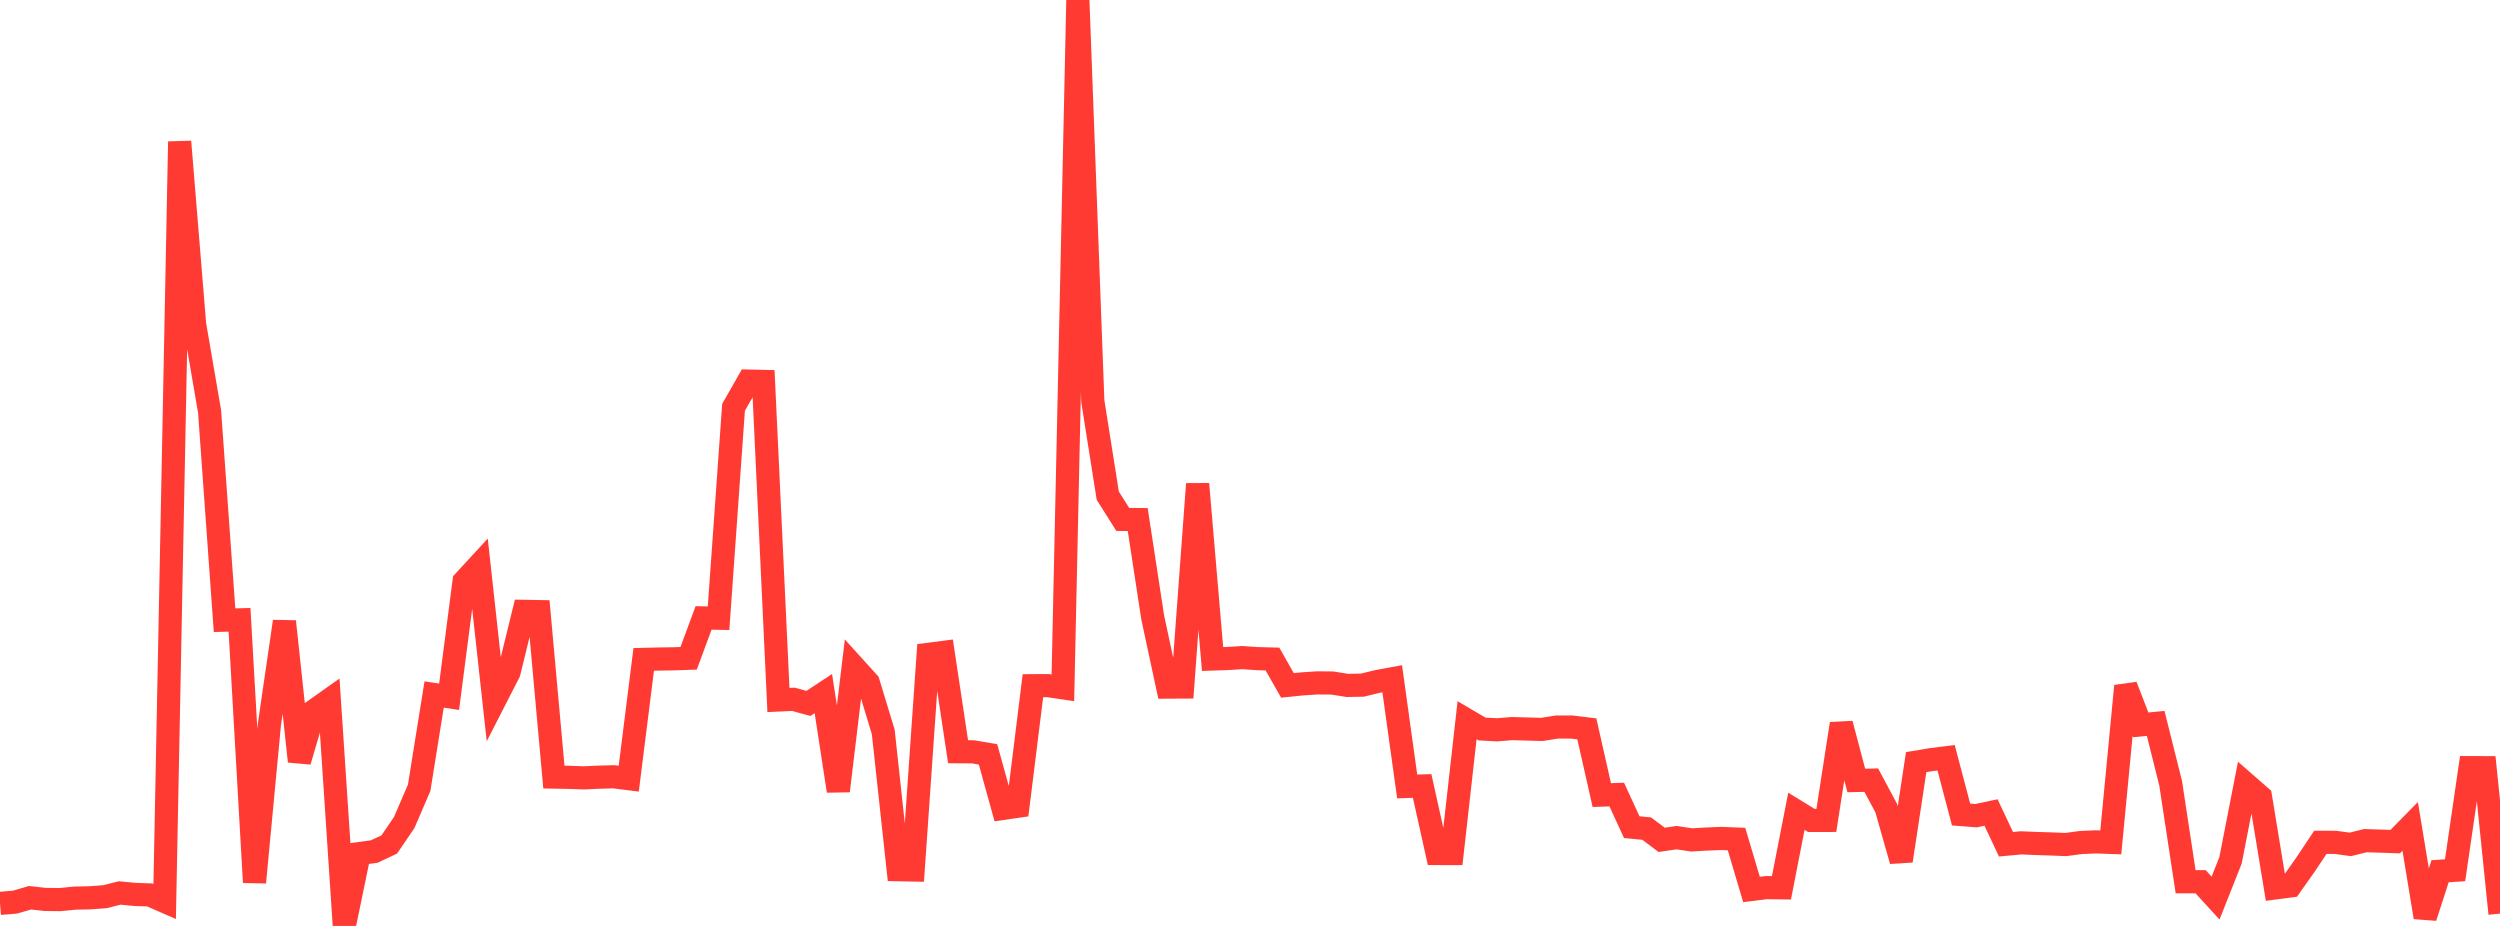 <?xml version="1.0" standalone="no"?>
<!DOCTYPE svg PUBLIC "-//W3C//DTD SVG 1.1//EN" "http://www.w3.org/Graphics/SVG/1.1/DTD/svg11.dtd">

<svg width="135" height="50" viewBox="0 0 135 50" preserveAspectRatio="none" 
  xmlns="http://www.w3.org/2000/svg"
  xmlns:xlink="http://www.w3.org/1999/xlink">


<polyline points="0.0, 48.782 0.808, 48.716 1.617, 48.479 2.425, 48.569 3.234, 48.578 4.042, 48.499 4.85, 48.481 5.659, 48.423 6.467, 48.22 7.275, 48.298 8.084, 48.326 8.892, 48.679 9.701, 7.647 10.509, 17.515 11.317, 22.216 12.126, 33.49 12.934, 33.471 13.743, 47.649 14.551, 39.094 15.359, 33.56 16.168, 41.113 16.976, 38.367 17.784, 37.795 18.593, 50.0 19.401, 46.094 20.21, 45.983 21.018, 45.604 21.826, 44.419 22.635, 42.539 23.443, 37.503 24.251, 37.625 25.06, 31.392 25.868, 30.516 26.677, 37.888 27.485, 36.31 28.293, 33.013 29.102, 33.027 29.91, 41.962 30.719, 41.976 31.527, 42.005 32.335, 41.968 33.144, 41.946 33.952, 42.048 34.76, 35.607 35.569, 35.588 36.377, 35.576 37.186, 35.548 37.994, 33.367 38.802, 33.384 39.611, 21.997 40.419, 20.578 41.228, 20.597 42.036, 37.8 42.844, 37.762 43.653, 37.985 44.461, 37.454 45.269, 42.711 46.078, 35.966 46.886, 36.858 47.695, 39.522 48.503, 46.965 49.311, 46.98 50.12, 35.335 50.928, 35.231 51.737, 40.594 52.545, 40.598 53.353, 40.736 54.162, 43.654 54.97, 43.536 55.778, 37.028 56.587, 37.023 57.395, 37.142 58.204, 0.0 59.012, 21.664 59.82, 26.767 60.629, 28.048 61.437, 28.056 62.246, 33.341 63.054, 37.104 63.862, 37.099 64.671, 26.134 65.479, 35.587 66.287, 35.56 67.096, 35.511 67.904, 35.567 68.713, 35.588 69.521, 37.011 70.329, 36.929 71.138, 36.876 71.946, 36.883 72.754, 37.012 73.563, 36.998 74.371, 36.802 75.18, 36.654 75.988, 42.468 76.796, 42.443 77.605, 46.09 78.413, 46.092 79.222, 38.892 80.03, 39.367 80.838, 39.409 81.647, 39.344 82.455, 39.366 83.263, 39.389 84.072, 39.26 84.88, 39.261 85.689, 39.359 86.497, 42.935 87.305, 42.906 88.114, 44.666 88.922, 44.745 89.731, 45.352 90.539, 45.233 91.347, 45.355 92.156, 45.308 92.964, 45.276 93.772, 45.309 94.581, 48.031 95.389, 47.931 96.198, 47.942 97.006, 43.808 97.814, 44.304 98.623, 44.302 99.431, 39.084 100.24, 42.146 101.048, 42.128 101.856, 43.638 102.665, 46.485 103.473, 41.156 104.281, 41.02 105.09, 40.918 105.898, 43.985 106.707, 44.047 107.515, 43.875 108.323, 45.589 109.132, 45.514 109.94, 45.547 110.749, 45.573 111.557, 45.605 112.365, 45.496 113.174, 45.461 113.982, 45.49 114.79, 37.045 115.599, 39.142 116.407, 39.064 117.216, 42.301 118.024, 47.615 118.832, 47.613 119.641, 48.496 120.449, 46.456 121.257, 42.317 122.066, 43.024 122.874, 47.947 123.683, 47.841 124.491, 46.698 125.299, 45.485 126.108, 45.487 126.916, 45.597 127.725, 45.396 128.533, 45.42 129.341, 45.448 130.15, 44.624 130.958, 49.533 131.766, 47.046 132.575, 46.994 133.383, 41.452 134.192, 41.455 135.0, 49.334" fill="none" stroke="#ff3a33" stroke-width="1.25"/>

</svg>